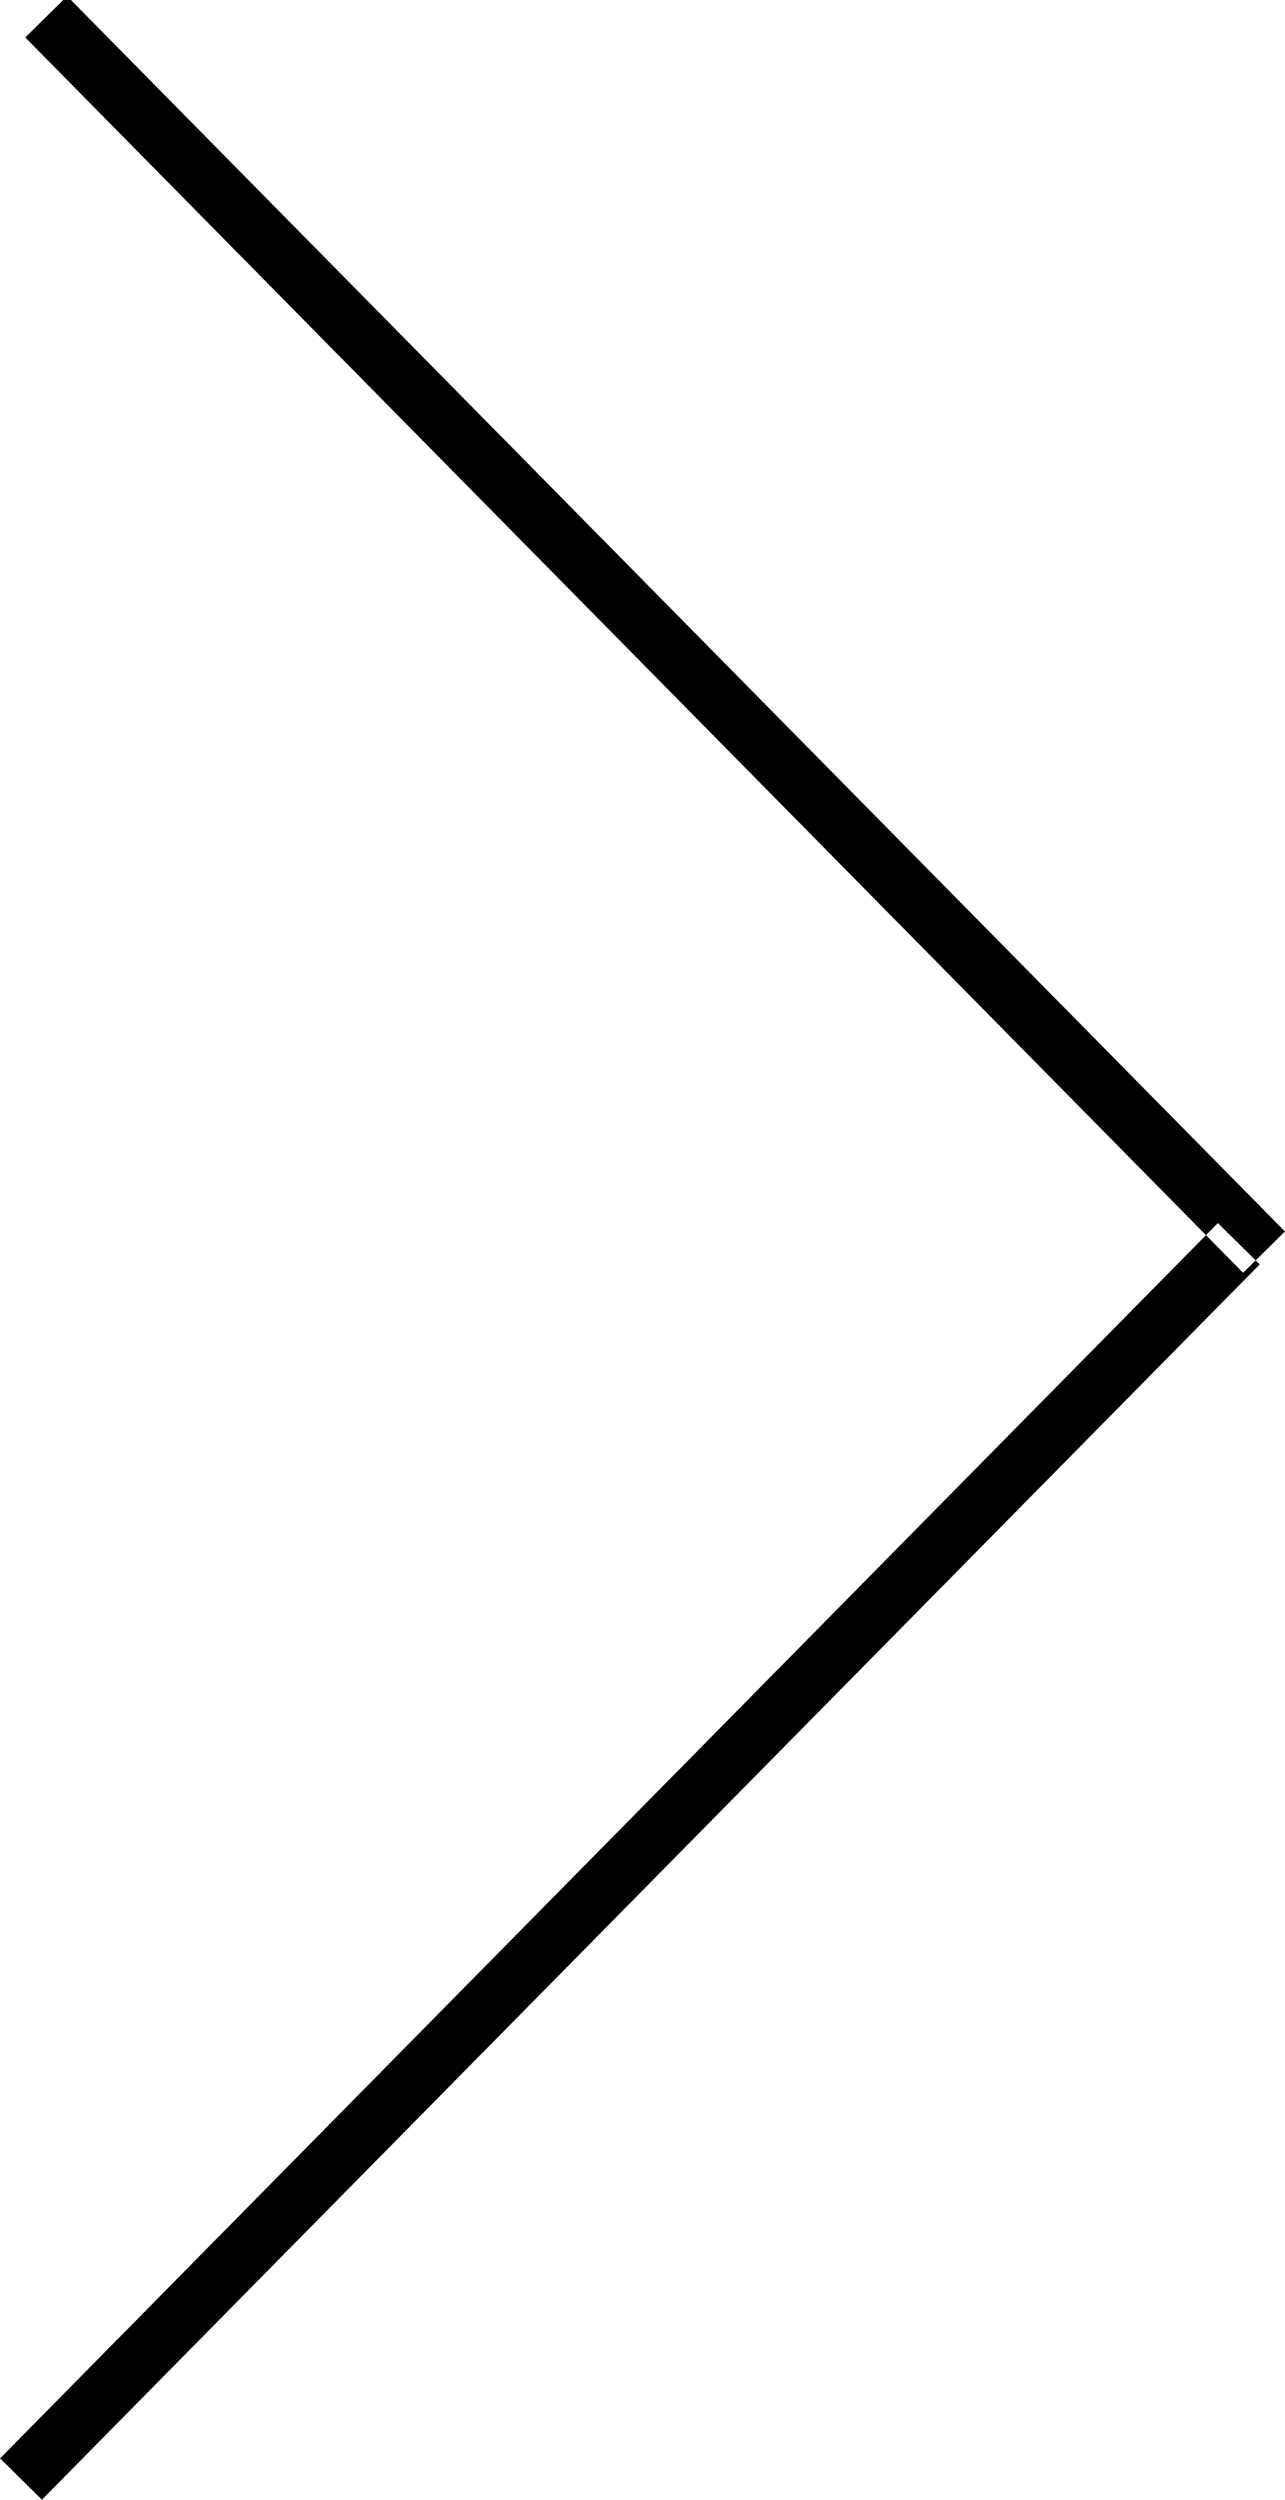<svg xmlns="http://www.w3.org/2000/svg" width="153" height="297.469" viewBox="0 0 153 297.469">
  <defs>
    <style>
      .cls-1 {
        fill-rule: evenodd;
      }
    </style>
  </defs>
  <path id="シェイプ_1" data-name="シェイプ 1" class="cls-1" d="M153.492,146.542l-4.984,4.916-145-147L8.492-.458Zm-3,3.916-4.984-4.916-145,147,4.984,4.916Z" transform="translate(-0.5)"/>
</svg>
